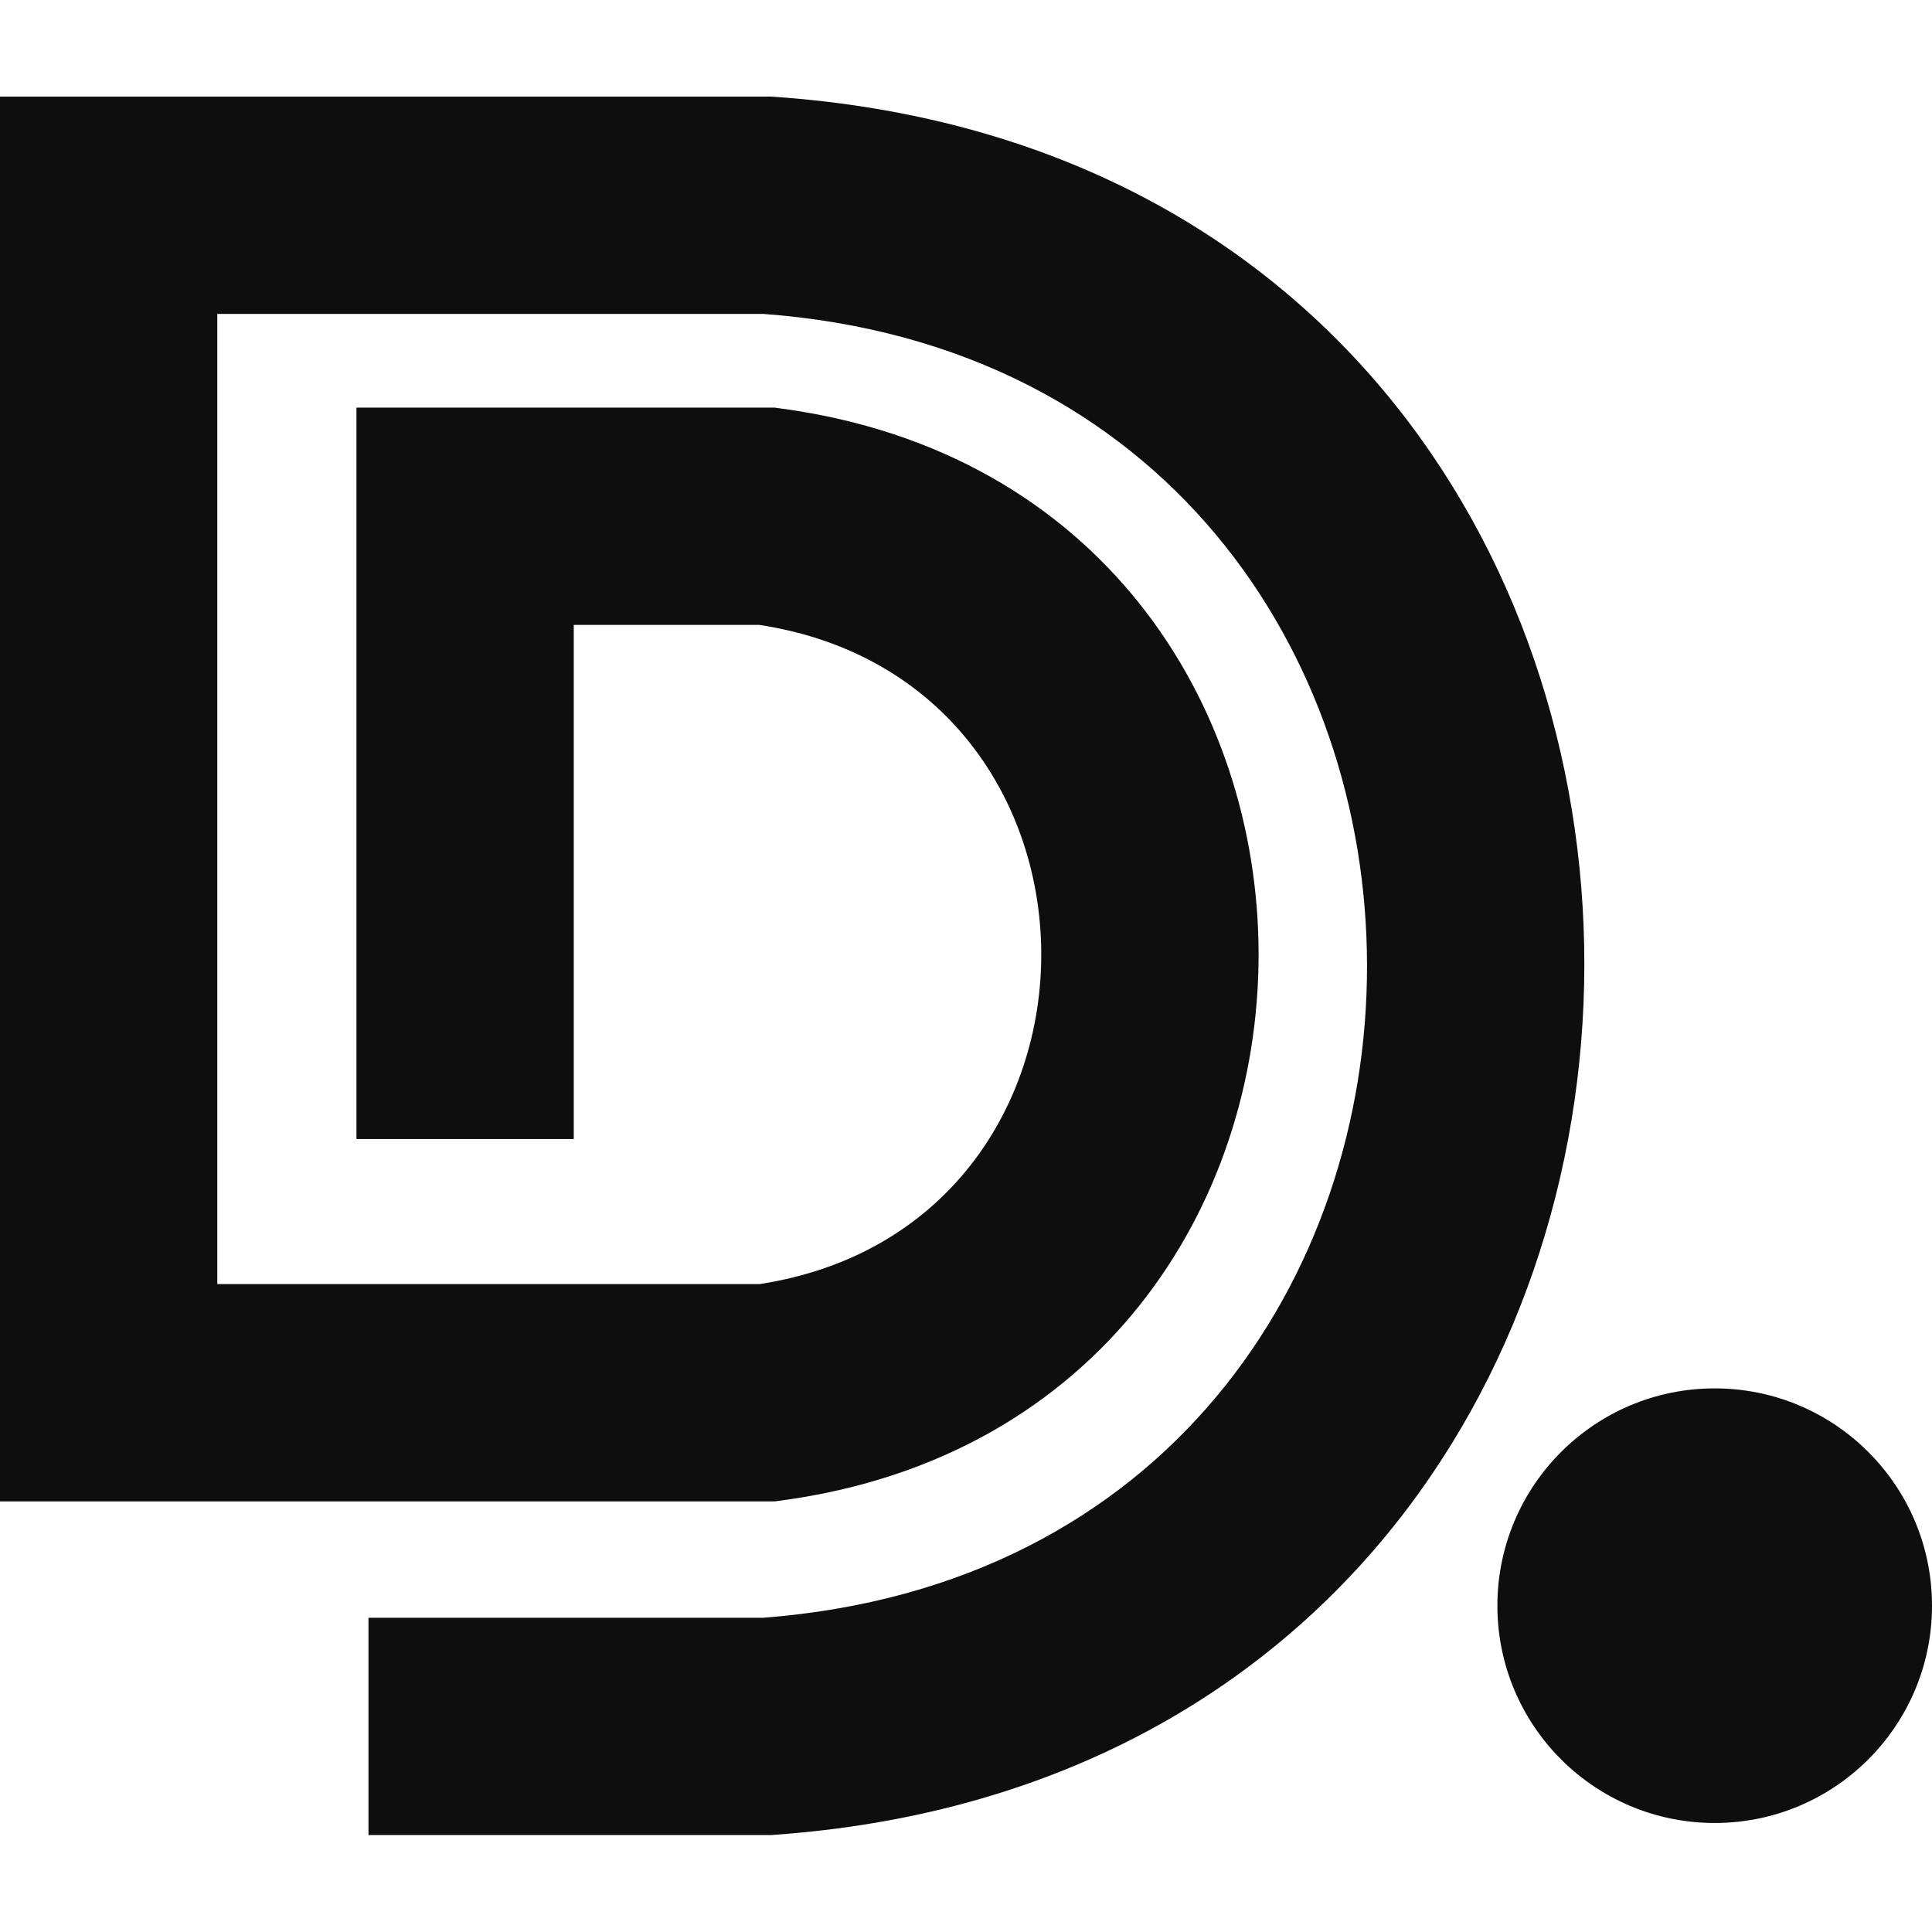 <svg width="40" height="40" viewBox="0 0 40 40" fill="none" xmlns="http://www.w3.org/2000/svg">
<path fill-rule="evenodd" clip-rule="evenodd" d="M0 2H15.962L16.041 2.005C38.434 3.57 38.343 36.383 16.045 37.987L15.965 37.993H7.629V33.494H15.8C32.513 32.215 32.427 7.735 15.803 6.499H4.499V26.586H15.723C23.503 25.394 23.503 14.131 15.723 12.938H11.879V23.583H7.38V8.439H16.036L16.187 8.46C29.348 10.248 29.348 29.277 16.187 31.065L16.036 31.085H0V2Z" fill="#0E0E0E"/>
<circle cx="35.501" cy="33.244" r="4.499" fill="#0E0E0E"/>
</svg>
